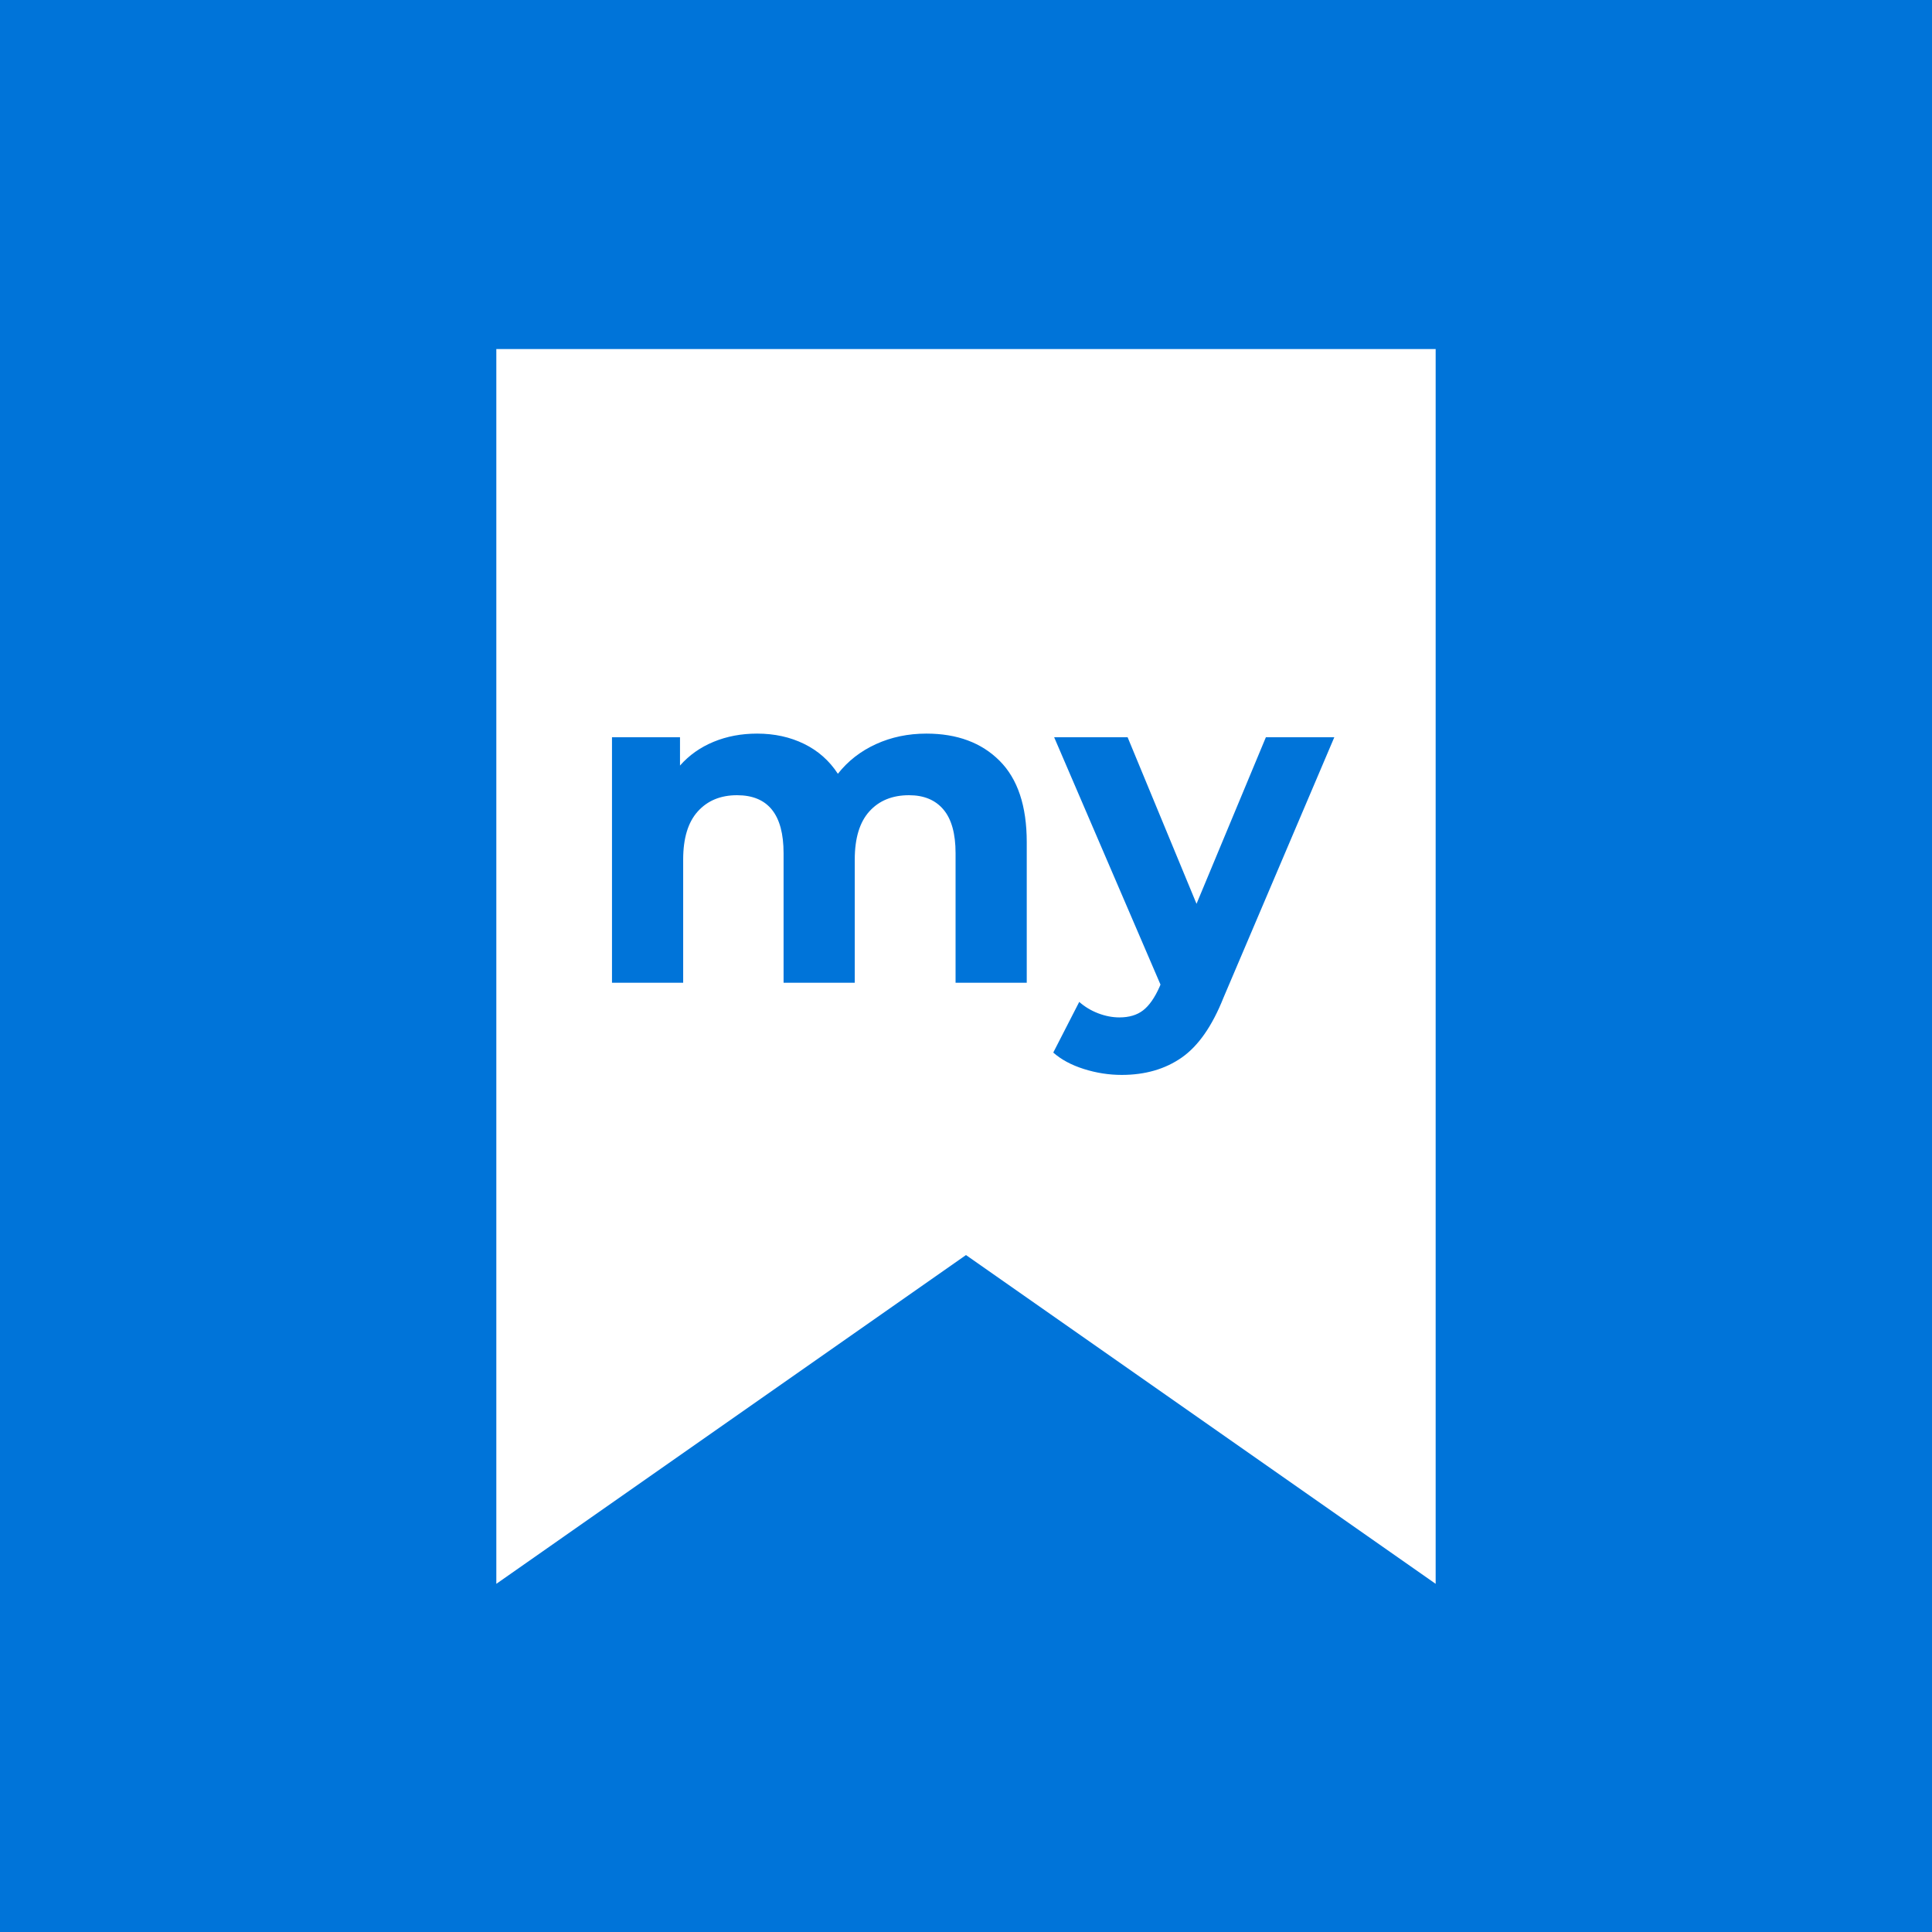 <?xml version="1.0" encoding="UTF-8"?> <svg xmlns="http://www.w3.org/2000/svg" xmlns:xlink="http://www.w3.org/1999/xlink" width="1080" zoomAndPan="magnify" viewBox="0 0 810 810" height="1080" preserveAspectRatio="xMidYMid meet" version="1.0"><defs><g></g><clipPath id="3f3ce43d3c"><path d="M 208.086 146 L 601.836 146 L 601.836 664.477 L 208.086 664.477 Z M 208.086 146 " clip-rule="nonzero"></path></clipPath></defs><rect x="-81" width="972" fill="#ffffff" y="-81" height="972" fill-opacity="1"></rect><rect x="-81" width="972" fill="#0074d9" y="-81" height="972" fill-opacity="1"></rect><g clip-path="url(#3f3ce43d3c)"><path fill="#ffffff" d="M 601.906 146.332 L 601.906 664.027 L 404.996 526.188 L 208.086 664.027 L 208.086 146.332 Z M 601.906 146.332 " fill-opacity="1" fill-rule="nonzero"></path></g><g fill="#0074d9" fill-opacity="1"><g transform="translate(242.814, 412.022)"><g><path d="M 145.578 -104.453 C 158.453 -104.453 168.68 -100.656 176.266 -93.062 C 183.859 -85.477 187.656 -74.098 187.656 -58.922 L 187.656 0 L 157.812 0 L 157.812 -54.328 C 157.812 -62.492 156.125 -68.582 152.75 -72.594 C 149.375 -76.613 144.562 -78.625 138.312 -78.625 C 131.289 -78.625 125.738 -76.359 121.656 -71.828 C 117.582 -67.305 115.547 -60.582 115.547 -51.656 L 115.547 0 L 85.703 0 L 85.703 -54.328 C 85.703 -70.523 79.195 -78.625 66.188 -78.625 C 59.301 -78.625 53.816 -76.359 49.734 -71.828 C 45.648 -67.305 43.609 -60.582 43.609 -51.656 L 43.609 0 L 13.766 0 L 13.766 -102.922 L 42.281 -102.922 L 42.281 -91.062 C 46.102 -95.395 50.785 -98.707 56.328 -101 C 61.879 -103.301 67.973 -104.453 74.609 -104.453 C 81.879 -104.453 88.445 -103.016 94.312 -100.141 C 100.176 -97.273 104.895 -93.098 108.469 -87.609 C 112.676 -92.961 118 -97.109 124.438 -100.047 C 130.875 -102.984 137.922 -104.453 145.578 -104.453 Z M 145.578 -104.453 "></path></g></g></g><g fill="#0074d9" fill-opacity="1"><g transform="translate(443.491, 412.022)"><g><path d="M 115.922 -102.922 L 69.438 6.312 C 64.719 18.176 58.883 26.531 51.938 31.375 C 44.988 36.219 36.602 38.641 26.781 38.641 C 21.426 38.641 16.133 37.812 10.906 36.156 C 5.676 34.5 1.406 32.203 -1.906 29.266 L 8.984 8.031 C 11.285 10.07 13.93 11.664 16.922 12.812 C 19.922 13.957 22.891 14.531 25.828 14.531 C 29.91 14.531 33.223 13.539 35.766 11.562 C 38.316 9.594 40.613 6.312 42.656 1.719 L 43.047 0.766 L -1.531 -102.922 L 29.266 -102.922 L 58.156 -33.094 L 87.234 -102.922 Z M 115.922 -102.922 "></path></g></g></g></svg> 